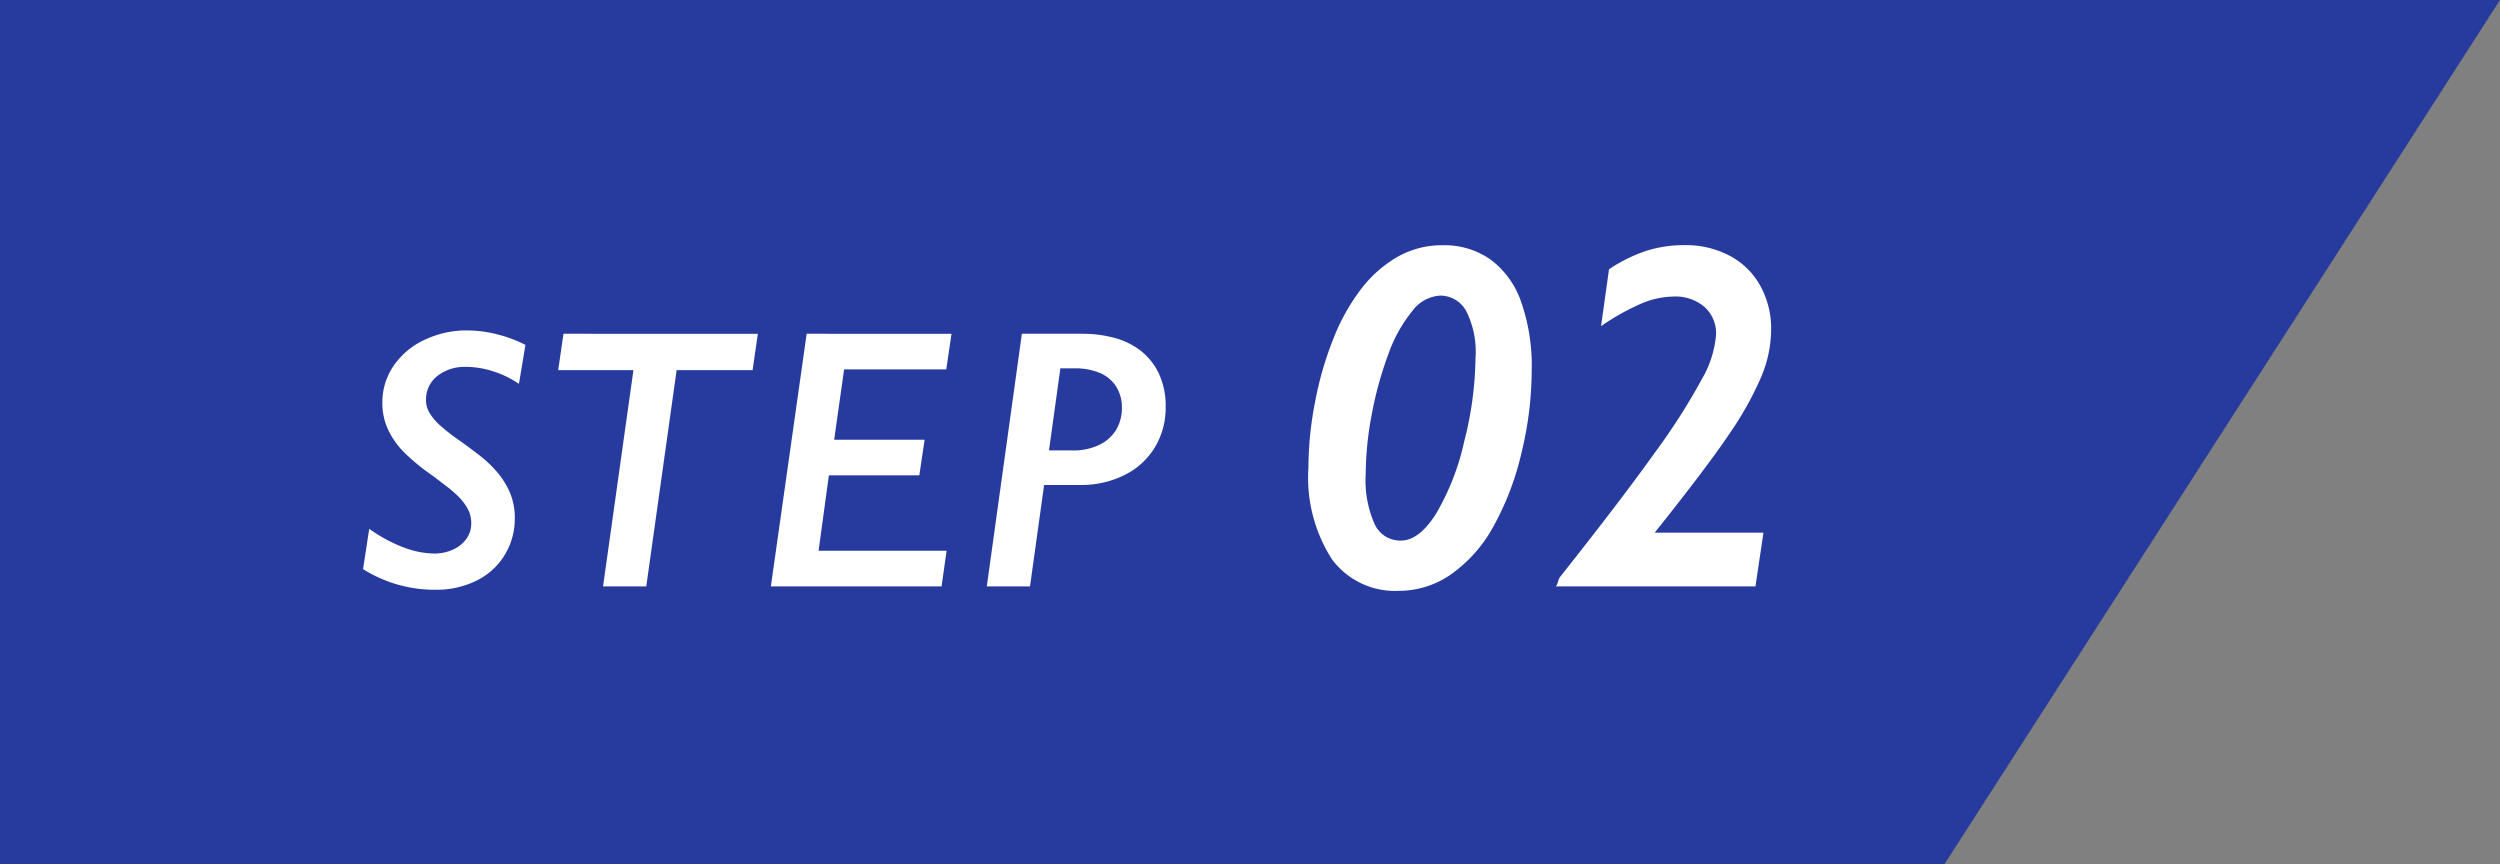 <svg xmlns="http://www.w3.org/2000/svg" width="81" height="28" viewBox="0 0 81 28">
  <rect x="0" y="0" width="81" height="28" fill="#808080" stroke="none"/>
  <g id="how_step02" transform="translate(-508 -7651)">
    <path id="パス_2044" data-name="パス 2044" d="M0,0H81L63,28H0Z" transform="translate(508 7651)" fill="#273b9f"/>
    <path id="パス_2650" data-name="パス 2650" d="M-18.186-6.562a3.215,3.215,0,0,0-.835-.407,2.846,2.846,0,0,0-.87-.144,1.434,1.434,0,0,0-.946.3.964.964,0,0,0-.36.779.794.794,0,0,0,.111.407,1.817,1.817,0,0,0,.325.393,6.585,6.585,0,0,0,.7.542q.3.217.612.457a3.825,3.825,0,0,1,.56.536,2.63,2.63,0,0,1,.41.659,2.066,2.066,0,0,1,.158.832,2.249,2.249,0,0,1-.322,1.181,2.2,2.2,0,0,1-.908.835,2.926,2.926,0,0,1-1.348.3,4.357,4.357,0,0,1-2.338-.668l.2-1.307a4.854,4.854,0,0,0,1.128.609,2.9,2.9,0,0,0,.976.193,1.464,1.464,0,0,0,.592-.12,1.08,1.08,0,0,0,.442-.343.845.845,0,0,0,.167-.521.954.954,0,0,0-.105-.448,1.666,1.666,0,0,0-.284-.387,3.526,3.526,0,0,0-.407-.357Q-20.758-3.416-21-3.6a6.449,6.449,0,0,1-.981-.82,2.689,2.689,0,0,1-.463-.7,2.017,2.017,0,0,1-.167-.835,2.081,2.081,0,0,1,.36-1.187,2.457,2.457,0,0,1,1-.844,3.158,3.158,0,0,1,1.389-.308,3.929,3.929,0,0,1,.981.129,4.23,4.23,0,0,1,.905.34Zm7.74-1.623-.17,1.178h-2.461L-14.061,0h-1.4l.984-7.008h-2.437l.17-1.178Zm6.275,0-.17,1.154H-7.651l-.322,2.279h2.93L-5.214-3.6h-2.93l-.334,2.443h4.148L-4.493,0h-5.531l1.16-8.186ZM1.349-5.795a1.252,1.252,0,0,0-.182-.674A1.143,1.143,0,0,0,.64-6.914,2.072,2.072,0,0,0-.2-7.066H-.644l-.369,2.66h.768a1.913,1.913,0,0,0,.858-.179,1.3,1.3,0,0,0,.548-.486A1.363,1.363,0,0,0,1.349-5.795Zm1.418-.012a2.461,2.461,0,0,1-.346,1.295,2.381,2.381,0,0,1-.981.9A3.126,3.126,0,0,1,0-3.287H-1.171L-1.628,0h-1.4l1.137-8.186H.089a3.922,3.922,0,0,1,.993.126,2.41,2.41,0,0,1,.855.407,2.07,2.07,0,0,1,.6.735A2.451,2.451,0,0,1,2.767-5.807ZM12.807-7.422A2.9,2.9,0,0,0,12.5-8.93a.955.955,0,0,0-.848-.492,1.218,1.218,0,0,0-.9.508,4.648,4.648,0,0,0-.773,1.4A11.646,11.646,0,0,0,9.448-5.59a10.641,10.641,0,0,0-.2,1.988A3.458,3.458,0,0,0,9.538-2.02a.911.911,0,0,0,.848.535q.586,0,1.133-.855a7.994,7.994,0,0,0,.918-2.344A11.384,11.384,0,0,0,12.807-7.422Zm1.82.4a11.392,11.392,0,0,1-.332,2.7,9.139,9.139,0,0,1-.906,2.375A4.6,4.6,0,0,1,12.026-.4a2.946,2.946,0,0,1-1.7.543A2.545,2.545,0,0,1,8.155-.879a4.9,4.9,0,0,1-.762-2.965,11.3,11.3,0,0,1,.215-2.133,10.945,10.945,0,0,1,.6-2.066,6.641,6.641,0,0,1,.9-1.605,4.043,4.043,0,0,1,1.172-1.031,2.907,2.907,0,0,1,1.469-.375,2.585,2.585,0,0,1,1.547.465,2.866,2.866,0,0,1,.988,1.367A6.265,6.265,0,0,1,14.628-7.023ZM22.385-8.3a4.007,4.007,0,0,1-.32,1.508A10.692,10.692,0,0,1,21.03-4.941q-.715,1.066-2.418,3.2h3.523L21.877,0H15.408a.4.4,0,0,0,.074-.16.4.4,0,0,1,.074-.16q1.969-2.484,3.051-4a20.574,20.574,0,0,0,1.535-2.4A3.4,3.4,0,0,0,20.6-8.156a1.147,1.147,0,0,0-.375-.9,1.443,1.443,0,0,0-1-.336,2.763,2.763,0,0,0-1.051.23,7.613,7.613,0,0,0-1.3.73l.258-1.844a5,5,0,0,1,1.2-.594,4.03,4.03,0,0,1,1.25-.187,3.03,3.03,0,0,1,1.469.348,2.44,2.44,0,0,1,.992.984A2.884,2.884,0,0,1,22.385-8.3Z" transform="translate(543 7670)" fill="#fff"/>
  </g>
</svg>
